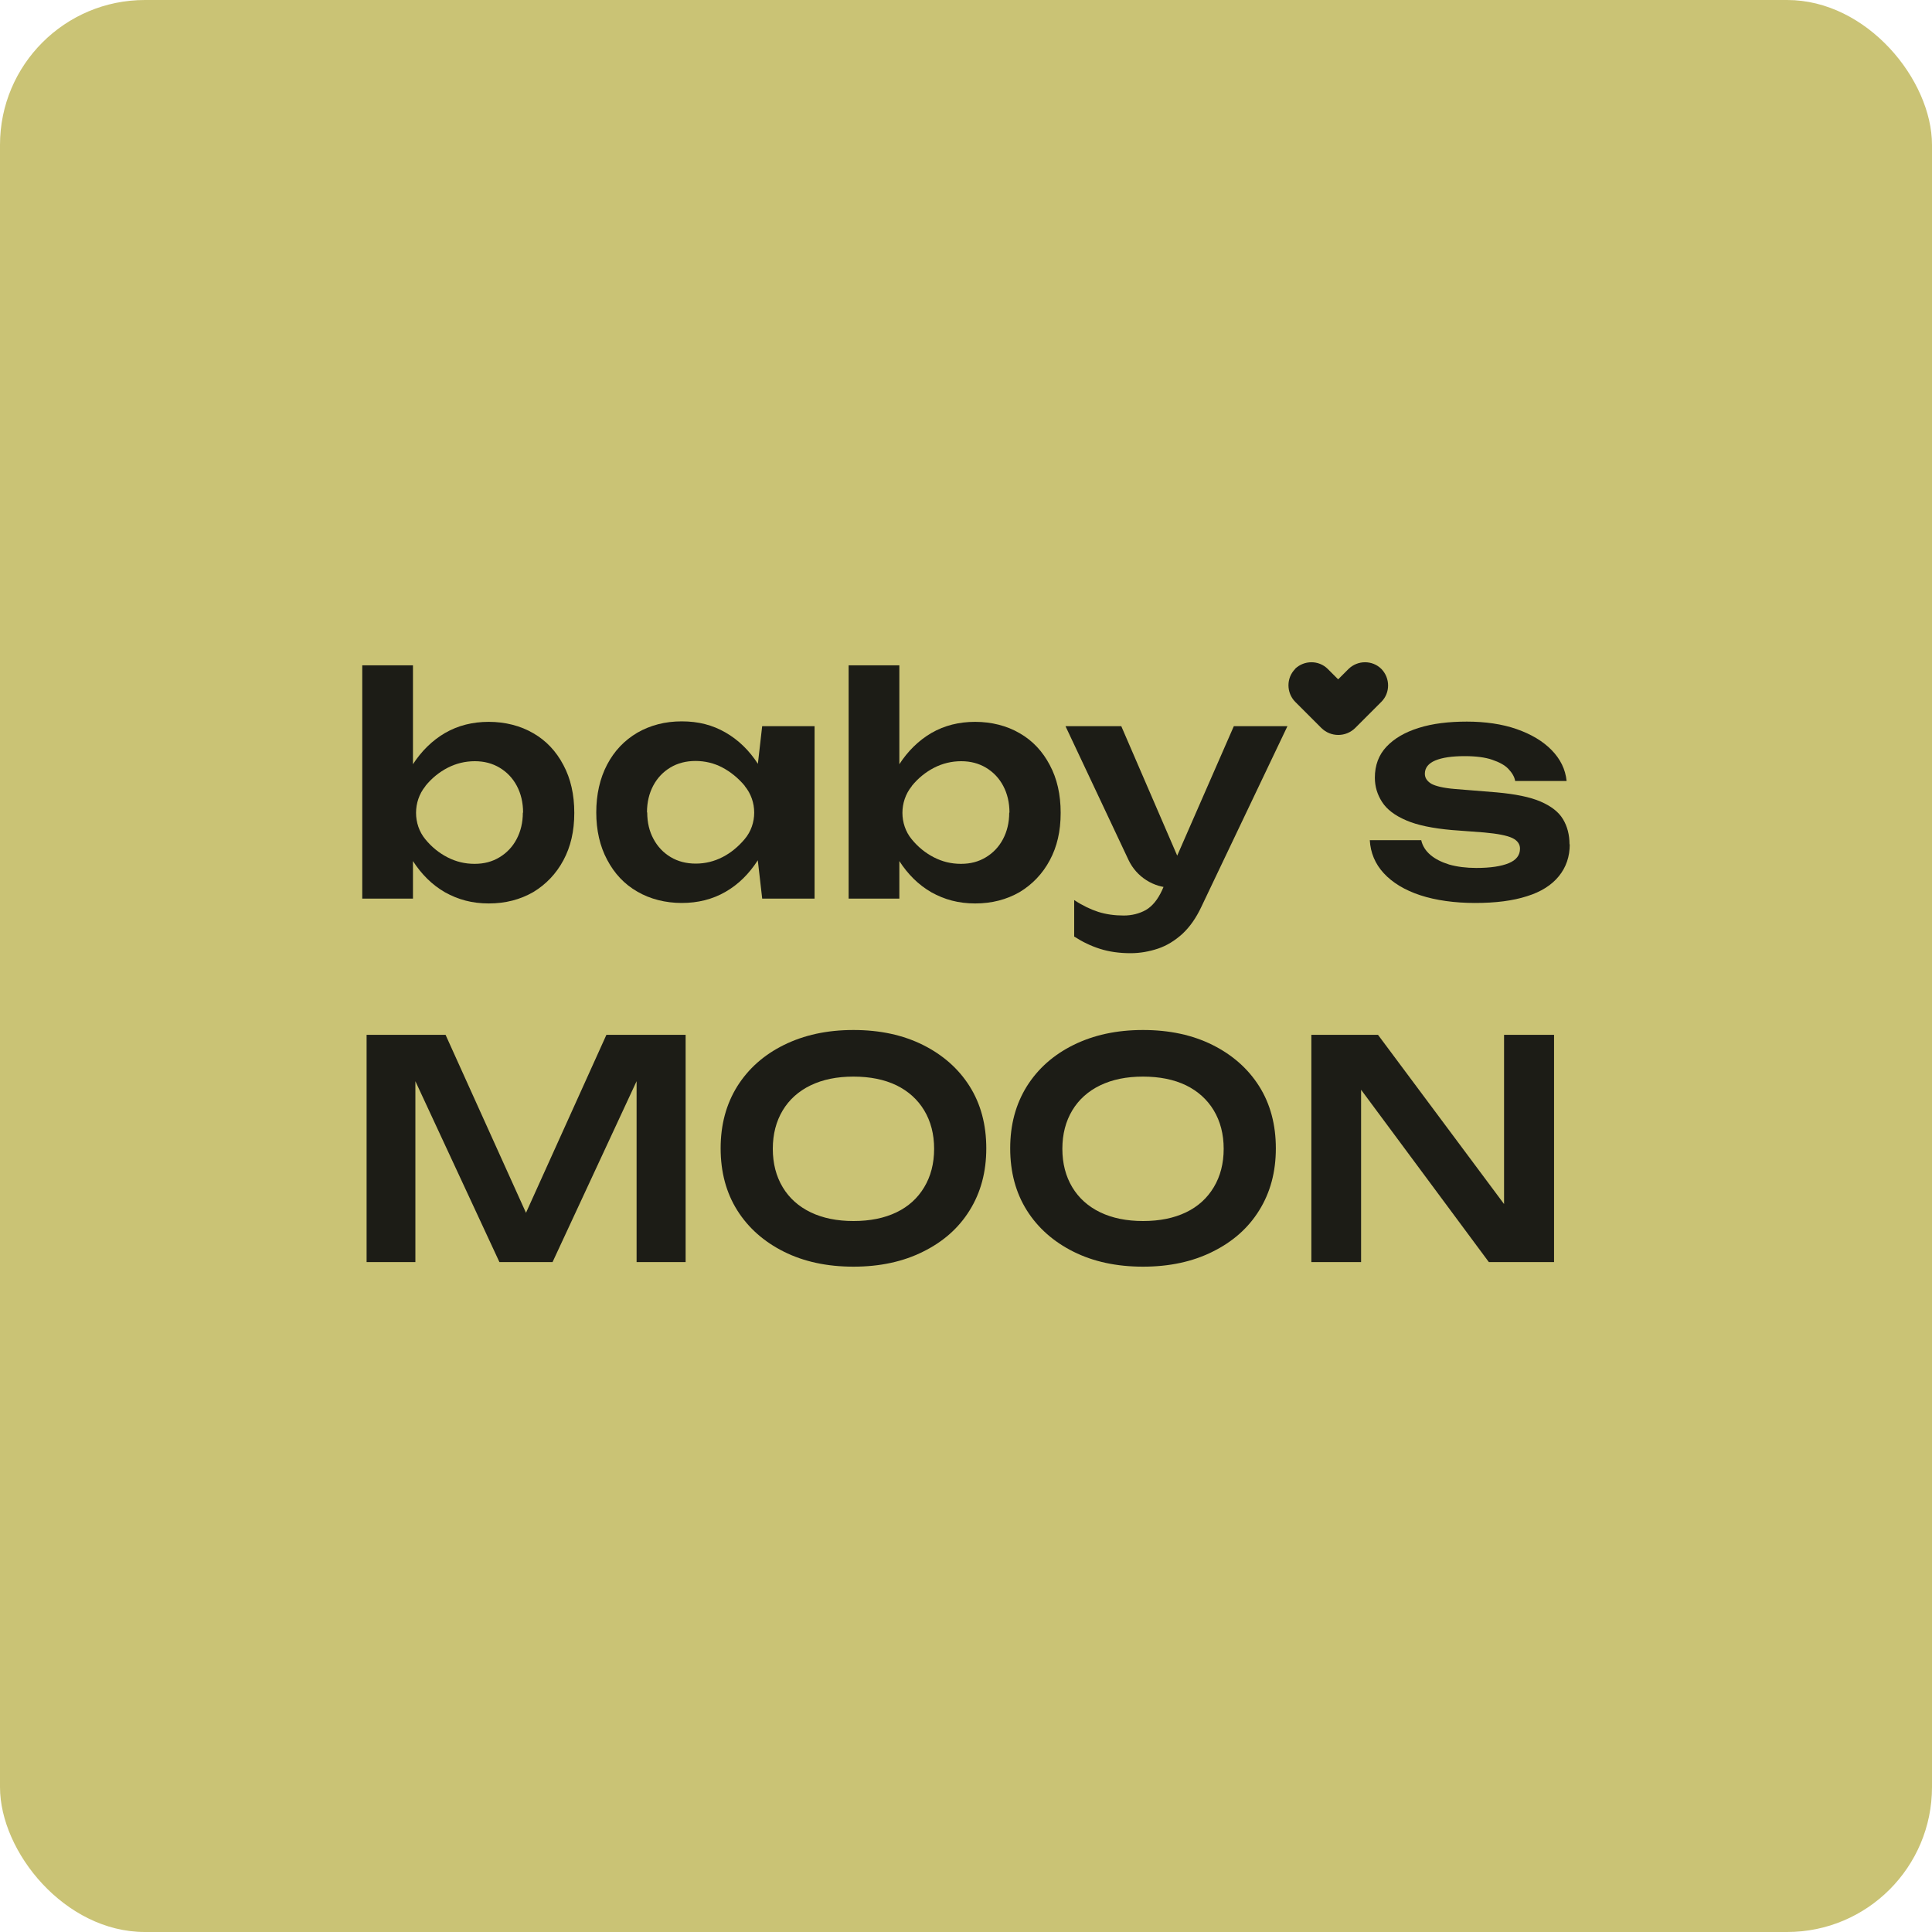 <?xml version="1.0" encoding="UTF-8"?> <svg xmlns="http://www.w3.org/2000/svg" id="_Слой_1" data-name="Слой 1" viewBox="0 0 80 80"><defs><style> .cls-1 { fill: #1c1c16; } .cls-2 { fill: #cac375; } </style></defs><rect class="cls-2" width="80" height="80" rx="6" ry="6"></rect><g><g><path class="cls-1" d="M15,27.55h2.1v4.79l-.29,.56v1.56l.29,.58v2.17h-2.1v-9.66Zm1.35,6.1c.13-.76,.38-1.42,.74-1.99,.36-.56,.81-1,1.34-1.31,.54-.31,1.14-.46,1.81-.46s1.31,.16,1.84,.47c.54,.31,.95,.75,1.25,1.32,.3,.56,.45,1.22,.45,1.98s-.15,1.4-.45,1.96c-.3,.56-.72,1-1.25,1.32-.54,.31-1.15,.47-1.84,.47s-1.27-.16-1.81-.46c-.54-.31-.98-.75-1.34-1.31-.36-.56-.6-1.22-.75-1.98Zm5.31,0c0-.42-.09-.79-.26-1.11-.17-.32-.41-.57-.71-.75s-.64-.27-1.03-.27-.77,.09-1.12,.27-.66,.43-.92,.75c0,0,0,.01-.01,.02-.51,.63-.51,1.57,0,2.19,0,0,0,0,0,0,.26,.32,.57,.57,.92,.75,.35,.18,.72,.27,1.12,.27s.73-.09,1.03-.27c.3-.18,.54-.43,.71-.75,.17-.32,.26-.69,.26-1.1Z"></path><path class="cls-1" d="M32.11,33.64c-.13,.75-.38,1.41-.73,1.98-.36,.56-.8,1-1.34,1.31-.54,.31-1.14,.46-1.81,.46s-1.31-.16-1.84-.47c-.54-.31-.95-.75-1.25-1.32-.3-.56-.45-1.22-.45-1.96s.15-1.41,.45-1.98,.71-1,1.25-1.32c.54-.31,1.15-.47,1.84-.47s1.27,.15,1.81,.46c.54,.31,.99,.75,1.35,1.31,.36,.56,.6,1.23,.73,1.99Zm-5.31,0c0,.42,.09,.79,.26,1.1,.17,.32,.41,.57,.71,.75,.3,.18,.65,.27,1.04,.27s.76-.09,1.11-.27c.35-.18,.65-.43,.92-.75,0,0,0,0,0,0,.52-.62,.52-1.56,0-2.19,0,0,0-.01-.01-.02-.27-.32-.58-.57-.92-.75s-.72-.27-1.11-.27-.74,.09-1.04,.27c-.3,.18-.54,.43-.71,.75-.17,.32-.26,.69-.26,1.11Zm4.76,3.56l-.3-2.61,.34-.95-.34-.94,.3-2.63h2.17v7.14h-2.17Z"></path><path class="cls-1" d="M35.14,27.55h2.1v4.79l-.29,.56v1.56l.29,.58v2.17h-2.1v-9.66Zm1.35,6.1c.13-.76,.38-1.42,.74-1.99,.36-.56,.81-1,1.34-1.31,.54-.31,1.14-.46,1.81-.46s1.31,.16,1.84,.47c.54,.31,.95,.75,1.25,1.32,.3,.56,.45,1.22,.45,1.98s-.15,1.4-.45,1.96c-.3,.56-.72,1-1.25,1.32-.54,.31-1.15,.47-1.84,.47s-1.27-.16-1.81-.46c-.54-.31-.98-.75-1.34-1.31-.36-.56-.6-1.22-.75-1.98Zm5.31,0c0-.42-.09-.79-.26-1.11-.17-.32-.41-.57-.71-.75s-.64-.27-1.03-.27-.77,.09-1.12,.27-.66,.43-.92,.75c0,0,0,.01-.01,.02-.51,.63-.51,1.57,0,2.19,0,0,0,0,0,0,.26,.32,.57,.57,.92,.75,.35,.18,.72,.27,1.12,.27s.73-.09,1.03-.27c.3-.18,.54-.43,.71-.75,.17-.32,.26-.69,.26-1.1Z"></path><path class="cls-1" d="M46.73,35.61l-2.61-5.54h2.31l2.89,6.69h-.78c-.77,0-1.48-.45-1.81-1.15Zm.09,3.86c-.47,0-.89-.06-1.27-.18-.38-.12-.73-.29-1.07-.51v-1.51c.35,.23,.69,.39,1,.49,.32,.1,.67,.15,1.05,.15,.34,0,.65-.08,.92-.23,.27-.16,.49-.43,.67-.82l2.97-6.79h2.22l-3.56,7.47c-.22,.47-.48,.84-.79,1.13-.31,.28-.65,.49-1.01,.61s-.74,.19-1.14,.19Z"></path><path class="cls-1" d="M65,34.96c0,.51-.15,.95-.45,1.32-.3,.37-.74,.65-1.32,.83-.59,.19-1.3,.28-2.15,.28s-1.63-.11-2.27-.32-1.15-.52-1.51-.91c-.36-.39-.55-.85-.58-1.37h2.13c.05,.23,.18,.44,.38,.61,.2,.17,.46,.3,.78,.4,.32,.09,.7,.14,1.12,.14,.59,0,1.04-.07,1.35-.2s.46-.33,.46-.6c0-.19-.11-.34-.32-.44-.21-.1-.6-.18-1.17-.23l-1.33-.1c-.79-.07-1.43-.2-1.89-.4-.47-.2-.8-.45-1-.76s-.3-.64-.3-1.01c0-.51,.16-.94,.48-1.28,.32-.34,.76-.6,1.34-.78,.57-.18,1.24-.26,1.99-.26s1.46,.1,2.06,.31c.6,.21,1.09,.5,1.45,.87s.57,.79,.62,1.28h-2.13c-.03-.18-.13-.34-.28-.5s-.38-.28-.67-.38c-.29-.1-.67-.15-1.14-.15-.53,0-.93,.06-1.22,.18-.28,.12-.43,.3-.43,.55,0,.17,.09,.3,.26,.41,.18,.1,.5,.18,.98,.22l1.73,.14c.77,.07,1.38,.19,1.82,.38,.44,.19,.75,.43,.93,.73,.18,.3,.27,.65,.27,1.04Z"></path><polygon class="cls-1" points="25.11 42.85 21.78 50.22 18.45 42.85 15.18 42.85 15.18 52.26 17.2 52.26 17.2 44.77 20.68 52.26 22.88 52.26 26.36 44.77 26.36 52.26 28.39 52.26 28.39 42.85 25.11 42.85"></polygon><path class="cls-1" d="M35.34,52.45c-1.1,0-2.06-.21-2.88-.62-.82-.41-1.47-.98-1.93-1.71-.46-.73-.69-1.59-.69-2.57s.23-1.83,.69-2.57c.46-.73,1.1-1.3,1.93-1.71s1.78-.62,2.88-.62,2.06,.21,2.88,.62c.82,.41,1.47,.98,1.93,1.71,.46,.73,.69,1.59,.69,2.57s-.23,1.83-.69,2.57-1.1,1.3-1.93,1.71c-.82,.41-1.78,.62-2.88,.62Zm0-1.89c.69,0,1.28-.12,1.78-.36,.5-.24,.88-.59,1.15-1.04,.27-.45,.41-.98,.41-1.59s-.14-1.14-.41-1.59c-.27-.45-.66-.8-1.15-1.04-.5-.24-1.09-.36-1.78-.36s-1.27,.12-1.77,.36-.89,.59-1.16,1.04c-.27,.45-.41,.98-.41,1.59s.14,1.14,.41,1.59c.27,.45,.66,.8,1.16,1.04s1.09,.36,1.77,.36Z"></path><path class="cls-1" d="M47.33,52.45c-1.1,0-2.06-.21-2.88-.62-.82-.41-1.47-.98-1.93-1.71-.46-.73-.69-1.59-.69-2.57s.23-1.83,.69-2.57c.46-.73,1.1-1.3,1.93-1.71s1.78-.62,2.88-.62,2.06,.21,2.88,.62c.82,.41,1.47,.98,1.93,1.71,.46,.73,.69,1.59,.69,2.57s-.23,1.83-.69,2.57-1.1,1.3-1.93,1.71c-.82,.41-1.78,.62-2.88,.62Zm0-1.89c.69,0,1.28-.12,1.78-.36,.5-.24,.88-.59,1.15-1.04,.27-.45,.41-.98,.41-1.59s-.14-1.14-.41-1.59c-.27-.45-.66-.8-1.15-1.04-.5-.24-1.09-.36-1.78-.36s-1.27,.12-1.77,.36-.89,.59-1.16,1.04c-.27,.45-.41,.98-.41,1.59s.14,1.14,.41,1.59c.27,.45,.66,.8,1.16,1.04s1.09,.36,1.77,.36Z"></path><path class="cls-1" d="M63.02,50.86l-.74,.11v-8.12h2.07v9.41h-2.7l-6.02-8.12,.73-.11v8.23h-2.06v-9.41h2.76l5.96,8Z"></path></g><path class="cls-1" d="M53.63,27.7h0c-.37,.37-.37,.98,0,1.36l1.08,1.08c.39,.39,1.02,.39,1.41,0l1.08-1.08c.37-.37,.37-.98,0-1.36h0c-.37-.37-.98-.37-1.36,0l-.43,.43-.43-.43c-.37-.37-.98-.37-1.36,0Z"></path></g></svg> 
